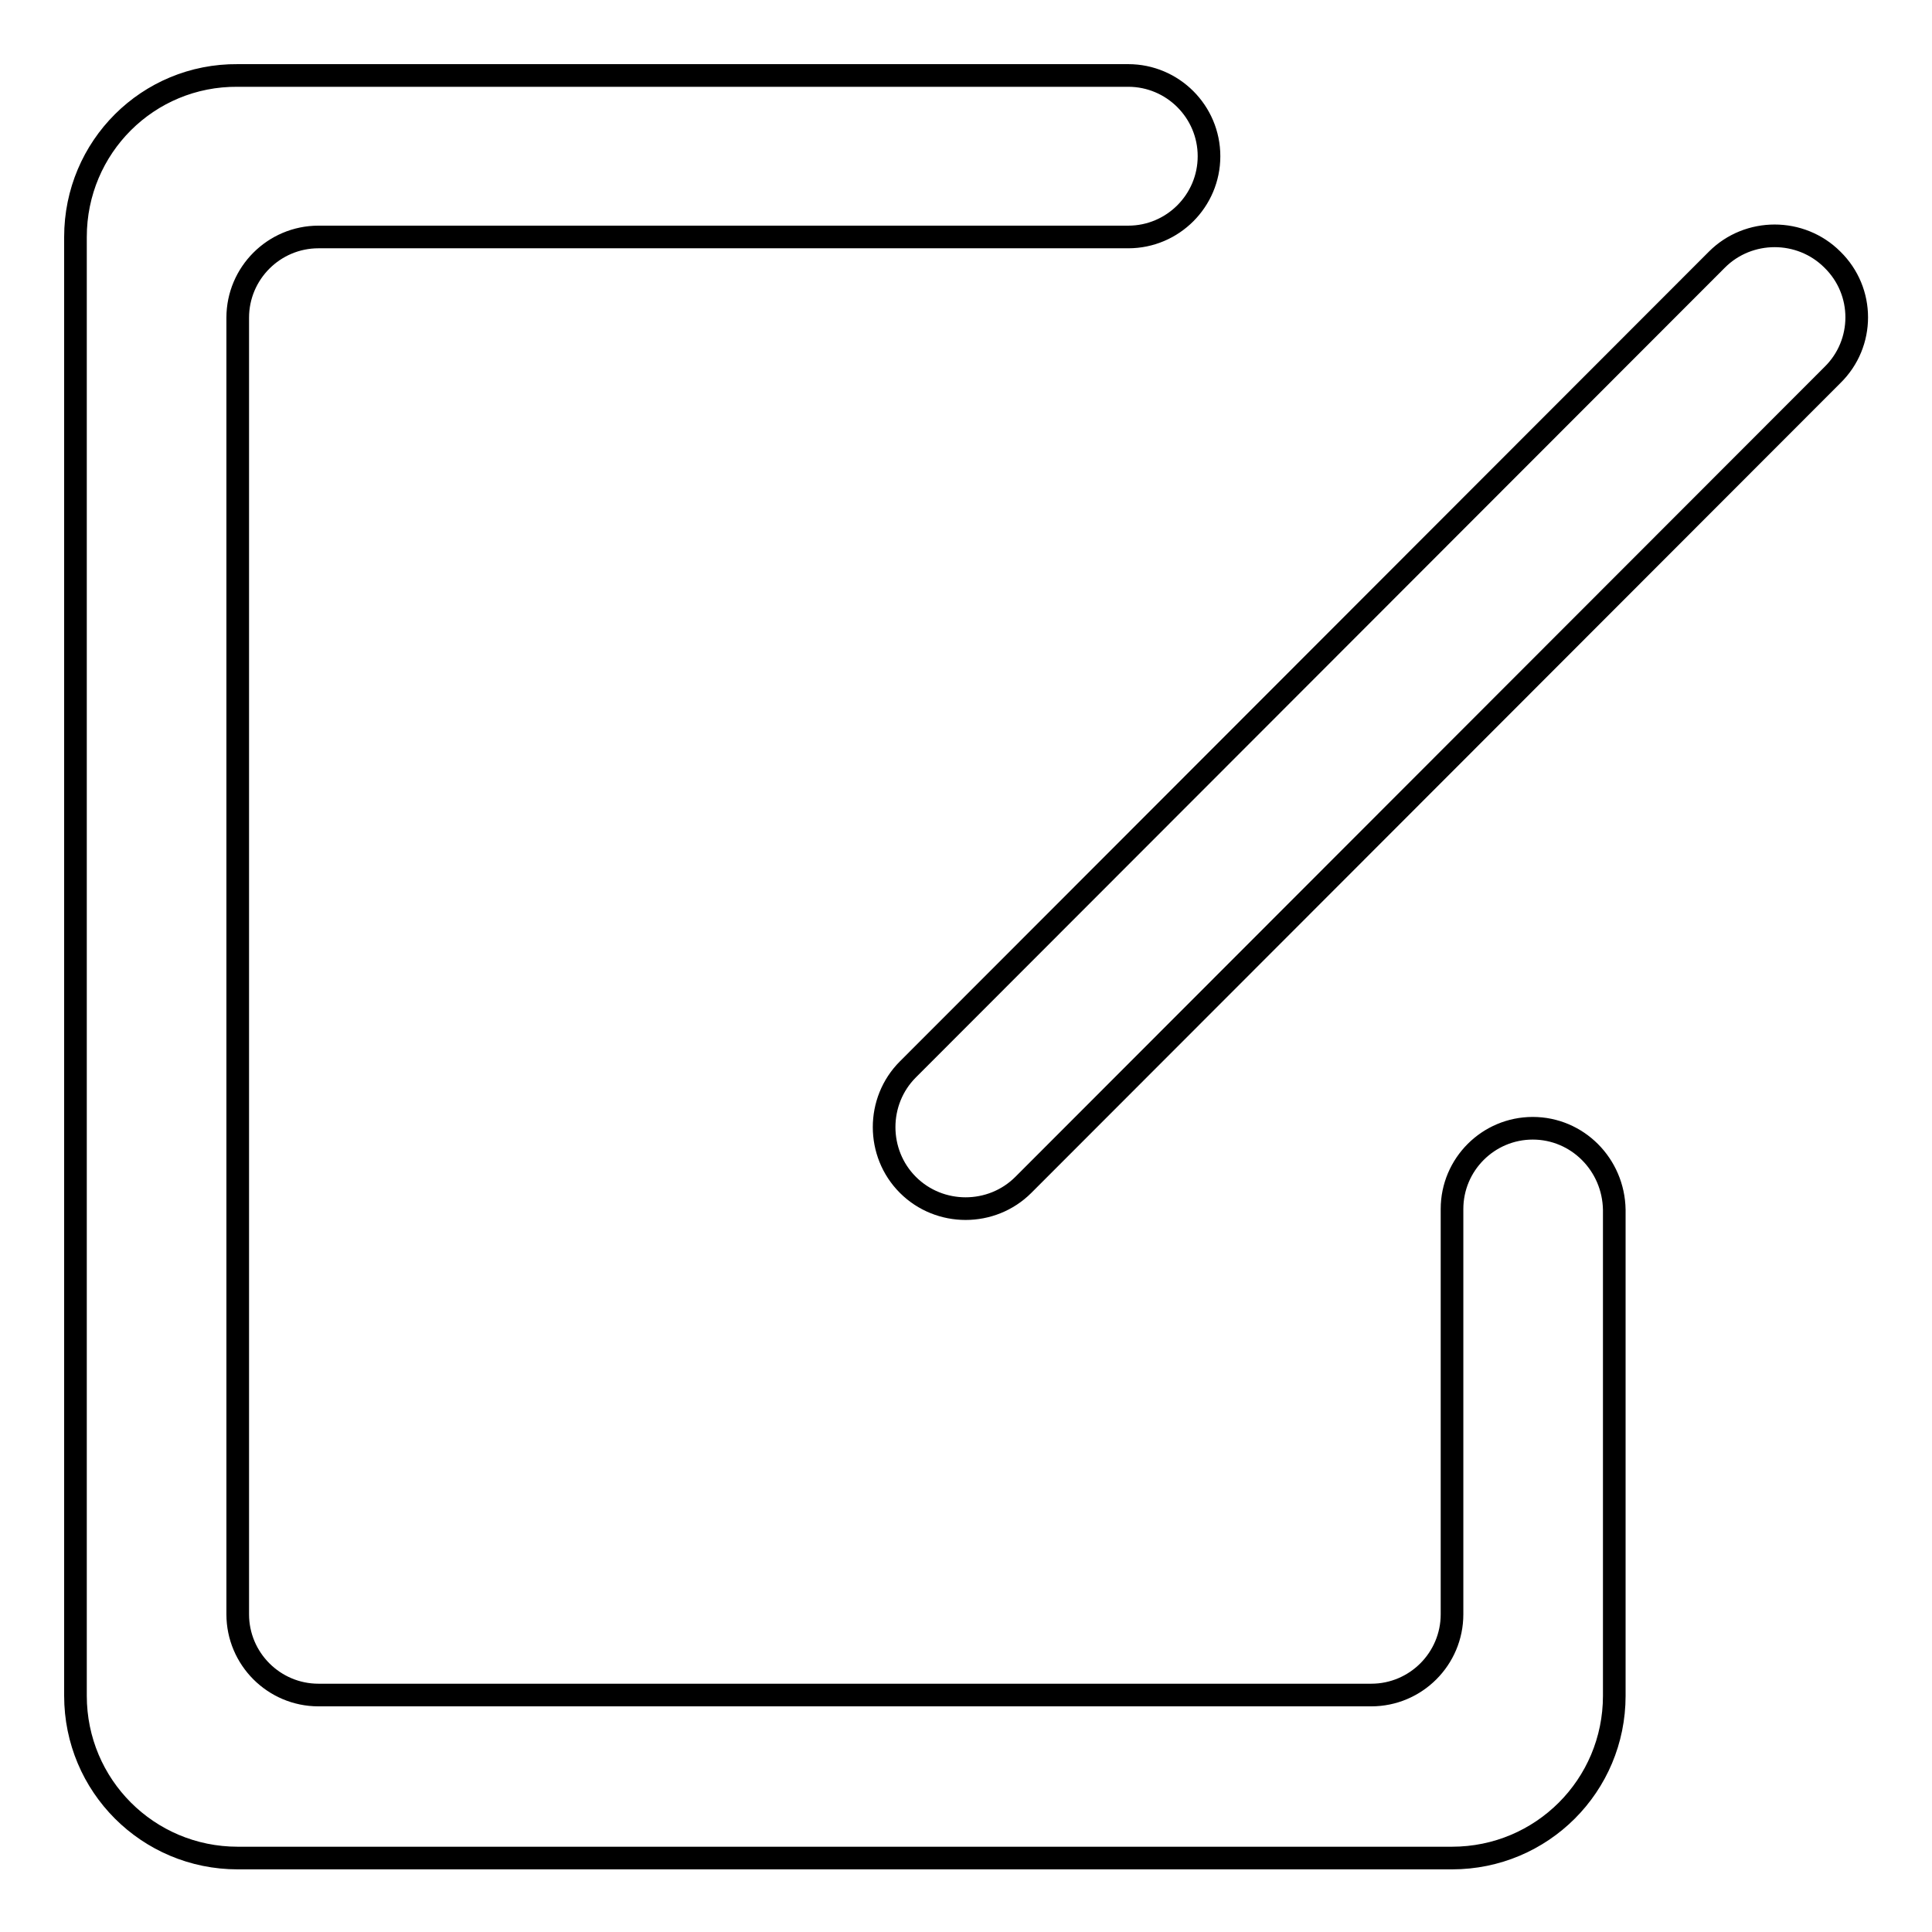 <?xml version="1.0" encoding="utf-8"?>
<!-- Svg Vector Icons : http://www.onlinewebfonts.com/icon -->
<!DOCTYPE svg PUBLIC "-//W3C//DTD SVG 1.1//EN" "http://www.w3.org/Graphics/SVG/1.1/DTD/svg11.dtd">
<svg version="1.1" xmlns="http://www.w3.org/2000/svg" xmlns:xlink="http://www.w3.org/1999/xlink" x="0px" y="0px" viewBox="0 0 256 256" enable-background="new 0 0 256 256" xml:space="preserve">
<g> <path stroke-width="3" fill-opacity="0" stroke="#000000"  d="M242.8,34.4c-4.2-4.2-11.1-4.2-15.3,0L120.3,141.7c-4.2,4.2-4.2,11.1,0,15.3c4.2,4.2,11.1,4.2,15.3,0 L242.8,49.7C247.1,45.5,247.1,38.6,242.8,34.4z M203.1,149.5c-5.9,0-10.7,4.8-10.7,10.7v53.7c0,5.9-4.8,10.7-10.7,10.7H42.2 c-5.9,0-10.7-4.8-10.7-10.7V42.1c0-5.9,4.8-10.7,10.7-10.7h107.3c5.9,0,10.7-4.8,10.7-10.7c0-5.9-4.8-10.7-10.7-10.7h-118 C19.6,9.9,10,19.5,10,31.4v193.3c0,11.9,9.6,21.5,21.5,21.5h160.9c11.9,0,21.5-9.6,21.5-21.5v-64.4 C213.8,154.3,209,149.5,203.1,149.5z"/></g>
</svg>